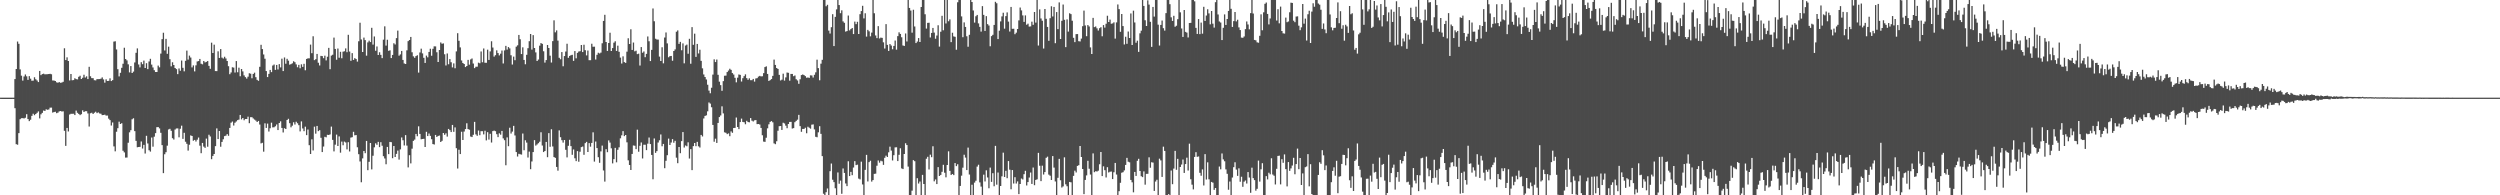 <?xml version="1.0" encoding="UTF-8"?>
<svg xmlns="http://www.w3.org/2000/svg" width="1920" height="150">
  <path d="M0 74.984h1v1.000H0zM1 75.014h1v1.000H1zM2 75.019h1v1.000H2zM3 75.021h1v1.000H3zM4 75.016h1v1.000H4zM5 75.016h1v1.000H5zM6 75.012h1v1.000H6zM7 75.012h1v1.000H7zM8 75.008h1v1.000H8zM9 75.007h1v1.000H9zM10 75.008h1v1.000H10zM11 60.748h1v22.365H11zM12 53.004h1v57.742H12zM13 31.921h1v79.242H13zM14 33.619h1v68.642H14zM15 53.302h1v38.269H15zM16 58.119h1v32.673H16zM17 61.900h1v28.828H17zM18 58.748h1v32.208H18zM19 57.171h1v33.241H19zM20 58.603h1v29.115H20zM21 61.326h1v30.123H21zM22 58.464h1v34.575H22zM23 60.437h1v31.529H23zM24 62.024h1v26.964H24zM25 61.922h1v25.421H25zM26 59.348h1v29.113H26zM27 60.851h1v26.687H27zM28 61.772h1v24.882H28zM29 63.038h1v22.521H29zM30 54.464h1v36.489H30zM31 57.691h1v30.127H31zM32 56.885h1v29.793H32zM33 56.580h1v28.284H33zM34 57.080h1v28.105H34zM35 57.012h1v26.952H35zM36 56.996h1v27.322H36zM37 56.823h1v27.251H37zM38 56.656h1v26.009H38zM39 57.013h1v25.635H39zM40 61.802h1v24.673H40zM41 61.869h1v24.216H41zM42 62.222h1v23.589H42zM43 63.232h1v23.715H43zM44 63.542h1v23.008H44zM45 63.044h1v22.494H45zM46 63.599h1v21.654H46zM47 63.411h1v22.227H47zM48 62.798h1v22.692H48zM49 37.056h1v63.423H49zM50 46.151h1v65.853H50zM51 44.054h1v54.184H51zM52 46.836h1v54.144H52zM53 61.798h1v26.157H53zM54 56.808h1v30.580H54zM55 61.646h1v25.739H55zM56 61.507h1v25.862H56zM57 60.108h1v28.257H57zM58 60.790h1v24.138H58zM59 60.960h1v25.685H59zM60 58.989h1v28.506H60zM61 58.168h1v30.234H61zM62 60.653h1v27.039H62zM63 59.700h1v25.053H63zM64 57.371h1v28.658H64zM65 59.563h1v25.826H65zM66 58.639h1v26.760H66zM67 60.704h1v26.421H67zM68 51.313h1v45.850H68zM69 58.583h1v28.383H69zM70 60.025h1v26.552H70zM71 60.049h1v27.511H71zM72 61.614h1v24.941H72zM73 61.749h1v24.067H73zM74 60.750h1v26.115H74zM75 60.772h1v25.560H75zM76 60.719h1v26.419H76zM77 60.422h1v26.915H77zM78 59.451h1v28.957H78zM79 60.989h1v27.353H79zM80 63.512h1v24.566H80zM81 60.935h1v27.841H81zM82 62.232h1v26.517H82zM83 62.100h1v29.017H83zM84 60.167h1v32.091H84zM85 62.270h1v34.120H85zM86 61.538h1v32.509H86zM87 31.947h1v80.484H87zM88 31.715h1v84.510H88zM89 37.972h1v63.212H89zM90 53.158h1v45.311H90zM91 58.668h1v34.783H91zM92 55.887h1v39.325H92zM93 52.066h1v42.577H93zM94 48.929h1v66.811H94zM95 36.675h1v80.381H95zM96 45.302h1v75.744H96zM97 46.395h1v74.617H97zM98 49.410h1v60.194H98zM99 55.611h1v45.995H99zM100 50.750h1v49.225H100zM101 56.055h1v35.533H101zM102 54.990h1v35.817H102zM103 47.990h1v52.717H103zM104 40.552h1v67.650H104zM105 37.193h1v75.892H105zM106 49.517h1v63.356H106zM107 51.755h1v61.058H107zM108 47.759h1v60.881H108zM109 49.329h1v64.750H109zM110 46.563h1v64.686H110zM111 52.243h1v65.653H111zM112 48.525h1v55.755H112zM113 53.069h1v57.112H113zM114 47.211h1v68.195H114zM115 45.182h1v71.241H115zM116 49.591h1v56.022H116zM117 51.799h1v60.844H117zM118 53.906h1v51.030H118zM119 55.307h1v46.939H119zM120 55.302h1v42.381H120zM121 50.372h1v47.205H121zM122 51.708h1v46.901H122zM123 41.184h1v60.797H123zM124 30.029h1v81.418H124zM125 25.157h1v107.799H125zM126 38.762h1v79.721H126zM127 29.853h1v87.057H127zM128 41.337h1v70.524H128zM129 35.827h1v63.606H129zM130 45.483h1v53.432H130zM131 50.936h1v49.527H131zM132 47.831h1v58.288H132zM133 49.936h1v57.209H133zM134 52.202h1v47.271H134zM135 53.083h1v45.576H135zM136 56.935h1v41.695H136zM137 52.574h1v52.901H137zM138 54.324h1v44.519H138zM139 46.480h1v50.030H139zM140 52.066h1v54.601H140zM141 54.777h1v47.205H141zM142 46.703h1v62.133H142zM143 38.856h1v71.564H143zM144 45.778h1v69.908H144zM145 42.719h1v68.413H145zM146 44.202h1v59.798H146zM147 51.779h1v52.664H147zM148 50.219h1v57.848H148zM149 54.858h1v52.607H149zM150 50.184h1v58.511H150zM151 47.206h1v60.035H151zM152 46.904h1v58.725H152zM153 45.265h1v66.593H153zM154 48.939h1v68.698H154zM155 49.405h1v60.369H155zM156 46.854h1v65.724H156zM157 47.915h1v65.671H157zM158 47.530h1v58.917H158zM159 46.896h1v65.821H159zM160 50.585h1v52.914H160zM161 52.839h1v51.970H161zM162 32.769h1v89.506H162zM163 40.679h1v79.078H163zM164 34.301h1v83.946H164zM165 54.579h1v57.671H165zM166 54.647h1v43.949H166zM167 39.412h1v67.393H167zM168 44.500h1v56.122H168zM169 37.669h1v75.021H169zM170 44.251h1v64.761H170zM171 44.951h1v61.986H171zM172 43.577h1v60.995H172zM173 44.912h1v59.285H173zM174 46.831h1v56.171H174zM175 50.830h1v53.462H175zM176 56.964h1v41.268H176zM177 55.657h1v38.532H177zM178 51.663h1v41.663H178zM179 51.937h1v44.473H179zM180 55.684h1v38.556H180zM181 46.916h1v46.383H181zM182 55.485h1v36.756H182zM183 51.965h1v39.908H183zM184 58.553h1v29.711H184zM185 52.982h1v38.714H185zM186 54.818h1v35.807H186zM187 57.901h1v34.462H187zM188 59.254h1v32.157H188zM189 60.376h1v31.028H189zM190 58.881h1v30.710H190zM191 56.258h1v38.371H191zM192 56.598h1v33.417H192zM193 60.126h1v29.902H193zM194 56.769h1v34.234H194zM195 55.824h1v36.038H195zM196 59.275h1v33.367H196zM197 61.338h1v32.337H197zM198 62.062h1v30.819H198zM199 51.309h1v44.329H199zM200 34.393h1v75.727H200zM201 37.686h1v72.006H201zM202 41.841h1v74.656H202zM203 45.102h1v49.592H203zM204 54.598h1v43.637H204zM205 59.188h1v35.752H205zM206 56.754h1v44.243H206zM207 53.689h1v44.836H207zM208 55.420h1v38.766H208zM209 50.329h1v47.496H209zM210 49.575h1v48.144H210zM211 53.656h1v43.330H211zM212 49.857h1v45.741H212zM213 53.342h1v46.528H213zM214 49.236h1v45.225H214zM215 51.786h1v41.380H215zM216 45.067h1v53.200H216zM217 54.558h1v47.172H217zM218 44.121h1v54.339H218zM219 48.971h1v50.094H219zM220 45.150h1v46.985H220zM221 46.613h1v44.650H221zM222 49.679h1v44.949H222zM223 49.263h1v48.552H223zM224 48.614h1v47.898H224zM225 47.060h1v46.834H225zM226 47.786h1v47.876H226zM227 49.474h1v44.001H227zM228 51.672h1v42.986H228zM229 49.833h1v46.345H229zM230 52.435h1v48.462H230zM231 49.422h1v43.798H231zM232 51.352h1v47.315H232zM233 48.982h1v51.780H233zM234 53.956h1v43.326H234zM235 45.255h1v58.512H235zM236 44.797h1v54.693H236zM237 44.819h1v66.679H237zM238 34.246h1v84.050H238zM239 40.860h1v66.124H239zM240 27.832h1v87.729H240zM241 46.205h1v51.068H241zM242 45.477h1v57.186H242zM243 41.445h1v55.264H243zM244 48.167h1v52.548H244zM245 50.294h1v49.686H245zM246 42.887h1v62.931H246zM247 43.105h1v73.676H247zM248 44.707h1v67.828H248zM249 42.729h1v62.341H249zM250 46.377h1v59.101H250zM251 43.594h1v59.914H251zM252 36.765h1v66.921H252zM253 53.123h1v50.070H253zM254 42.697h1v54.508H254zM255 42.033h1v65.377H255zM256 28.858h1v87.392H256zM257 37.589h1v73.524H257zM258 45.873h1v57.484H258zM259 37.277h1v74.843H259zM260 44.318h1v60.438H260zM261 39.784h1v77.478H261zM262 44.747h1v63.997H262zM263 39.656h1v71.900H263zM264 39.354h1v69.397H264zM265 37.166h1v72.249H265zM266 40.074h1v74.686H266zM267 26.717h1v82.486H267zM268 39.581h1v76.748H268zM269 46.710h1v58.971H269zM270 40.785h1v64.568H270zM271 46.020h1v55.219H271zM272 44.621h1v59.301H272zM273 45.339h1v58.390H273zM274 47.298h1v65.780H274zM275 31.688h1v86.717H275zM276 17.458h1v106.550H276zM277 30.290h1v109.674H277zM278 39.924h1v81.708H278zM279 28.878h1v87.090H279zM280 30.839h1v86.818H280zM281 42.778h1v65.435H281zM282 32.537h1v98.173H282zM283 31.218h1v93.034H283zM284 32.285h1v77.520H284zM285 21.361h1v108.752H285zM286 34.246h1v85.344H286zM287 28.006h1v85.160H287zM288 38.985h1v71.114H288zM289 35.695h1v75.518H289zM290 42.220h1v66.720H290zM291 40.123h1v72.869H291zM292 42.149h1v67.055H292zM293 44.670h1v67.275H293zM294 30.440h1v89.510H294zM295 20.222h1v101.455H295zM296 35.027h1v91.111H296zM297 30.501h1v82.320H297zM298 39.007h1v79.363H298zM299 38.655h1v70.325H299zM300 44.606h1v64.618H300zM301 42.196h1v79.303H301zM302 33.211h1v78.939H302zM303 34.174h1v86.422H303zM304 29.298h1v88.857H304zM305 23.521h1v92.144H305zM306 42.730h1v79.845H306zM307 41.776h1v72.954H307zM308 39.132h1v66.427H308zM309 46.030h1v61.709H309zM310 48.730h1v62.995H310zM311 49.157h1v54.649H311zM312 38.669h1v73.166H312zM313 31.565h1v96.989H313zM314 30.706h1v88.502H314zM315 28.379h1v97.119H315zM316 40.161h1v74.024H316zM317 43.265h1v64.925H317zM318 44.416h1v62.822H318zM319 43.059h1v59.802H319zM320 42.456h1v62.177H320zM321 55.738h1v41.279H321zM322 40.283h1v62.583H322zM323 37.391h1v69.548H323zM324 41.029h1v65.733H324zM325 44.369h1v62.210H325zM326 48.335h1v64.555H326zM327 42.698h1v58.549H327zM328 44.009h1v60.512H328zM329 39.869h1v62.692H329zM330 37.408h1v66.928H330zM331 42.779h1v64.103H331zM332 37.475h1v73.185H332zM333 35.600h1v75.417H333zM334 35.633h1v67.977H334zM335 40.123h1v65.032H335zM336 47.600h1v56.819H336zM337 38.408h1v65.664H337zM338 32.604h1v76.457H338zM339 33.582h1v74.564H339zM340 33.324h1v68.798H340zM341 41.654h1v61.856H341zM342 50.262h1v52.117H342zM343 41.048h1v63.866H343zM344 49.364h1v49.662H344zM345 45.349h1v54.613H345zM346 47.797h1v53.647H346zM347 51.744h1v44.205H347zM348 48.685h1v52.545H348zM349 52.445h1v45.413H349zM350 39.490h1v74.312H350zM351 25.473h1v103.948H351zM352 31.310h1v83.694H352zM353 36.378h1v81.934H353zM354 46.457h1v54.729H354zM355 48.408h1v59.121H355zM356 49.162h1v51.872H356zM357 51.488h1v47.655H357zM358 50.674h1v44.020H358zM359 45.991h1v53.127H359zM360 49.675h1v49.956H360zM361 45.643h1v59.201H361zM362 44.898h1v60.377H362zM363 48.816h1v54.712H363zM364 52.351h1v41.228H364zM365 51.228h1v52.007H365zM366 51.185h1v53.097H366zM367 48.147h1v52.101H367zM368 48.573h1v55.257H368zM369 39.502h1v61.269H369zM370 47.796h1v52.975H370zM371 37.209h1v65.999H371zM372 48.176h1v52.215H372zM373 48.241h1v59.577H373zM374 38.142h1v63.388H374zM375 46.039h1v61.161H375zM376 39.463h1v63.320H376zM377 31.699h1v77.767H377zM378 36.522h1v64.168H378zM379 43.479h1v56.813H379zM380 42.384h1v58.383H380zM381 38.672h1v64.387H381zM382 40.751h1v64.566H382zM383 42.530h1v59.861H383zM384 41.205h1v62.214H384zM385 38.827h1v61.747H385zM386 48.737h1v57.570H386zM387 38.710h1v68.963H387zM388 35.222h1v91.677H388zM389 38.090h1v67.425H389zM390 36.148h1v76.122H390zM391 37.165h1v60.930H391zM392 42.446h1v60.090H392zM393 49.569h1v51.522H393zM394 43.454h1v53.230H394zM395 46.208h1v57.848H395zM396 35.850h1v80.929H396zM397 34.796h1v85.416H397zM398 26.822h1v91.319H398zM399 30.165h1v88.321H399zM400 41.531h1v77.185H400zM401 36.375h1v66.201H401zM402 46.045h1v69.375H402zM403 49.368h1v58.378H403zM404 42.111h1v67.400H404zM405 37.013h1v83.975H405zM406 31.646h1v84.781H406zM407 26.089h1v103.840H407zM408 38.111h1v85.908H408zM409 26.981h1v89.789H409zM410 36.872h1v70.762H410zM411 40.257h1v71.562H411zM412 46.844h1v64.116H412zM413 45.723h1v64.269H413zM414 35.069h1v73.781H414zM415 33.099h1v68.483H415zM416 33.702h1v78.059H416zM417 39.390h1v77.394H417zM418 48.069h1v67.916H418zM419 46.131h1v62.867H419zM420 34.577h1v86.143H420zM421 36.864h1v65.402H421zM422 42.772h1v69.951H422zM423 48.011h1v51.284H423zM424 31.601h1v80.869H424zM425 15.636h1v105.013H425zM426 24.811h1v96.452H426zM427 23.360h1v104.840H427zM428 31.176h1v99.902H428zM429 44.376h1v55.788H429zM430 45.506h1v59.874H430zM431 40.011h1v67.638H431zM432 50.869h1v58.628H432zM433 43.070h1v64.472H433zM434 39.555h1v75.517H434zM435 33.569h1v87.304H435zM436 44.369h1v67.586H436zM437 42.948h1v64.416H437zM438 42.410h1v69.827H438zM439 42.094h1v76.792H439zM440 46.764h1v68.043H440zM441 39.211h1v82.333H441zM442 44.824h1v78.905H442zM443 40.583h1v75.485H443zM444 39.572h1v84.636H444zM445 39.340h1v77.217H445zM446 34.575h1v78.421H446zM447 40.006h1v72.540H447zM448 34.365h1v84.529H448zM449 38.574h1v71.340H449zM450 42.547h1v66.392H450zM451 38.797h1v77.928H451zM452 46.243h1v63.689H452zM453 46.216h1v66.450H453zM454 33.580h1v76.183H454zM455 35.902h1v65.718H455zM456 35.828h1v88.274H456zM457 45.743h1v62.967H457zM458 42.095h1v71.631H458zM459 40.491h1v80.233H459zM460 41.052h1v83.963H460zM461 40.412h1v75.887H461zM462 33.253h1v78.551H462zM463 16.073h1v114.822H463zM464 11.387h1v128.079H464zM465 32.272h1v82.338H465zM466 39.110h1v77.781H466zM467 33.029h1v74.821H467zM468 25.121h1v84.383H468zM469 39.147h1v74.790H469zM470 36.915h1v88.596H470zM471 32.759h1v89.433H471zM472 31.715h1v81.847H472zM473 39.141h1v85.552H473zM474 35.083h1v79.951H474zM475 39.802h1v73.343H475zM476 44.256h1v61.995H476zM477 48.788h1v55.172H477zM478 43.247h1v57.439H478zM479 47.726h1v56.822H479zM480 48.286h1v55.406H480zM481 39.693h1v69.639H481zM482 29.364h1v93.754H482zM483 33.790h1v92.929H483zM484 22.458h1v108.106H484zM485 38.342h1v79.884H485zM486 32.688h1v79.041H486zM487 39.427h1v72.499H487zM488 38.888h1v75.664H488zM489 41.581h1v58.015H489zM490 41.205h1v75.349H490zM491 50.331h1v61.620H491zM492 36.171h1v73.262H492zM493 40.521h1v81.180H493zM494 39.536h1v71.602H494zM495 43.922h1v67.227H495zM496 41.380h1v73.940H496zM497 27.998h1v82.324H497zM498 31.667h1v73.936H498zM499 46.892h1v63.768H499zM500 38.273h1v80.729H500zM501 6.505h1v131.187H501zM502 16.323h1v90.035H502zM503 29.750h1v87.632H503zM504 30.343h1v85.737H504zM505 30.397h1v79.045H505zM506 43.491h1v64.258H506zM507 46.832h1v56.418H507zM508 36.305h1v76.017H508zM509 48.639h1v61.897H509zM510 28.825h1v100.368H510zM511 24.943h1v98.532H511zM512 33.319h1v85.888H512zM513 43.958h1v62.476H513zM514 43.103h1v68.254H514zM515 42.953h1v66.494H515zM516 46.666h1v60.167H516zM517 39.161h1v70.437H517zM518 37.958h1v70.193H518zM519 24.394h1v96.695H519zM520 23.352h1v101.977H520zM521 33.704h1v79.215H521zM522 32.141h1v85.516H522zM523 38.609h1v69.768H523zM524 33.319h1v68.105H524zM525 48.643h1v64.668H525zM526 34.994h1v76.722H526zM527 34.270h1v78.086H527zM528 41.249h1v68.041H528zM529 29.774h1v91.985H529zM530 48.930h1v65.613H530zM531 20.849h1v109.813H531zM532 34.420h1v77.803H532zM533 25.845h1v83.980H533zM534 43.698h1v68.573H534zM535 33.766h1v75.182H535zM536 41.071h1v71.313H536zM537 38.194h1v75.118H537zM538 46.760h1v56.847H538zM539 52.503h1v52.284H539zM540 57.214h1v33.780H540zM541 59.148h1v29.869H541zM542 61.053h1v27.497H542zM543 65.100h1v20.383H543zM544 69.599h1v9.088H544zM545 71.637h1v7.946H545zM546 67.359h1v15.012H546zM547 57.312h1v38.625H547zM548 45.567h1v63.282H548zM549 47.672h1v58.848H549zM550 45.701h1v64.089H550zM551 57.449h1v36.968H551zM552 62.728h1v27.200H552zM553 65.391h1v23.305H553zM554 69.747h1v11.893H554zM555 62.330h1v24.775H555zM556 58.140h1v43.481H556zM557 58.053h1v43.932H557zM558 55.335h1v47.654H558zM559 54.146h1v48.308H559zM560 52.786h1v51.827H560zM561 53.681h1v47.258H561zM562 56.133h1v45.851H562zM563 57.218h1v41.102H563zM564 59.753h1v38.451H564zM565 63.219h1v27.052H565zM566 59.634h1v37.878H566zM567 57.202h1v41.983H567zM568 57.498h1v36.274H568zM569 62.602h1v28.487H569zM570 60.072h1v33.573H570zM571 58.464h1v35.430H571zM572 57.081h1v38.350H572zM573 59.989h1v32.774H573zM574 61.308h1v32.453H574zM575 60.180h1v33.748H575zM576 61.573h1v29.093H576zM577 61.583h1v31.103H577zM578 60.606h1v32.697H578zM579 62.666h1v29.724H579zM580 60.237h1v31.950H580zM581 60.012h1v35.310H581zM582 58.812h1v36.418H582zM583 58.284h1v37.380H583zM584 58.686h1v39.545H584zM585 58.557h1v45.350H585zM586 56.164h1v52.588H586zM587 51.485h1v57.453H587zM588 50.962h1v54.801H588zM589 56.790h1v41.765H589zM590 62.144h1v33.350H590zM591 61.549h1v32.037H591zM592 60.727h1v32.238H592zM593 58.254h1v35.709H593zM594 45.767h1v64.357H594zM595 49.864h1v60.857H595zM596 52.202h1v56.310H596zM597 52.944h1v47.447H597zM598 57.511h1v39.393H598zM599 61.807h1v34.983H599zM600 61.200h1v38.578H600zM601 56.572h1v37.676H601zM602 61.907h1v32.914H602zM603 59.464h1v37.062H603zM604 55.688h1v42.793H604zM605 55.932h1v39.284H605zM606 61.950h1v31.704H606zM607 56.758h1v36.846H607zM608 56.775h1v41.961H608zM609 58.500h1v39.925H609zM610 57.946h1v35.900H610zM611 60.889h1v31.924H611zM612 61.800h1v30.087H612zM613 64.380h1v23.843H613zM614 60.898h1v35.985H614zM615 57.662h1v43.547H615zM616 57.175h1v41.851H616zM617 57.650h1v41.392H617zM618 58.454h1v39.622H618zM619 59.713h1v42.627H619zM620 59.475h1v37.863H620zM621 59.823h1v38.271H621zM622 57.856h1v40.941H622zM623 57.933h1v37.790H623zM624 59.558h1v35.957H624zM625 57.465h1v41.937H625zM626 55.563h1v49.517H626zM627 45.825h1v59.601H627zM628 52.328h1v49.279H628zM629 61.645h1v35.276H629zM630 48.892h1v53.912H630zM631 45.905h1v74.023H631zM632 0.009h1v148.799H632zM633 0.009h1v149.982H633zM634 4.833h1v142.751H634zM635 3.681h1v141.038H635zM636 23.500h1v126.490H636zM637 25.772h1v105.690H637zM638 20.870h1v104.698H638zM639 10.926h1v127.113H639zM640 35.383h1v104.473H640zM641 12.933h1v131.680H641zM642 7.240h1v142.751H642zM643 0.009h1v132.468H643zM644 3.872h1v137.238H644zM645 10.138h1v128.554H645zM646 7.918h1v140.896H646zM647 16.435h1v112.963H647zM648 17.535h1v115.263H648zM649 24.254h1v116.641H649zM650 23.867h1v119.104H650zM651 11.925h1v111.945H651zM652 23.331h1v111.871H652zM653 22.326h1v109.653H653zM654 21.495h1v113.071H654zM655 26.156h1v102.531H655zM656 16.565h1v107.210H656zM657 18.550h1v108.250H657zM658 16.727h1v109.753H658zM659 26.125h1v111.044H659zM660 10.886h1v126.909H660zM661 8.477h1v115.673H661zM662 4.443h1v137.250H662zM663 14.111h1v135.879H663zM664 10.180h1v120.255H664zM665 28.085h1v90.856H665zM666 22.939h1v116.443H666zM667 24.052h1v100.452H667zM668 27.926h1v95.512H668zM669 25.035h1v114.452H669zM670 0.009h1v138.266H670zM671 10.166h1v123.365H671zM672 27.236h1v106.151H672zM673 29.272h1v98.035H673zM674 20.084h1v103.129H674zM675 29.541h1v95.413H675zM676 28.898h1v94.564H676zM677 29.073h1v94.828H677zM678 32.532h1v94.099H678zM679 37.283h1v83.883H679zM680 18.551h1v101.006H680zM681 34.458h1v86.118H681zM682 39.135h1v77.851H682zM683 33.819h1v78.805H683zM684 34.972h1v80.697H684zM685 37.861h1v85.387H685zM686 35.291h1v83.884H686zM687 31.114h1v82.111H687zM688 38.123h1v75.000H688zM689 27.726h1v95.971H689zM690 24.825h1v94.085H690zM691 26.039h1v87.846H691zM692 28.627h1v100.719H692zM693 34.899h1v94.965H693zM694 35.265h1v83.001H694zM695 25.685h1v84.365H695zM696 31.857h1v79.569H696zM697 0.009h1v127.935H697zM698 6.094h1v143.897H698zM699 8.071h1v141.920H699zM700 25.109h1v121.332H700zM701 7.473h1v115.493H701zM702 20.334h1v103.455H702zM703 33.093h1v116.898H703zM704 31.874h1v105.002H704zM705 29.219h1v111.720H705zM706 32.246h1v107.164H706zM707 5.394h1v144.597H707zM708 0.009h1v134.302H708zM709 0.009h1v141.287H709zM710 10.939h1v139.052H710zM711 21.987h1v99.907H711zM712 17.568h1v102.870H712zM713 17.456h1v112.707H713zM714 28.780h1v90.001H714zM715 25.298h1v95.424H715zM716 21.461h1v90.866H716zM717 25.046h1v114.192H717zM718 29.725h1v108.102H718zM719 27.269h1v114.102H719zM720 19.407h1v108.938H720zM721 35.792h1v99.362H721zM722 24.375h1v109.964H722zM723 12.160h1v119.790H723zM724 23.222h1v103.328H724zM725 0.009h1v132.651H725zM726 18.027h1v118.164H726zM727 0.009h1v126.710H727zM728 16.318h1v99.917H728zM729 14.916h1v116.335H729zM730 32.348h1v101.981H730zM731 25.133h1v108.518H731zM732 27.945h1v106.580H732zM733 28.288h1v96.934H733zM734 38.215h1v89.386H734zM735 1.740h1v124.419H735zM736 0.009h1v149.982H736zM737 0.009h1v142.769H737zM738 12.600h1v122.289H738zM739 28.573h1v100.177H739zM740 17.221h1v101.611H740zM741 20.685h1v100.363H741zM742 27.863h1v102.762H742zM743 35.881h1v77.462H743zM744 26.749h1v107.295H744zM745 0.009h1v149.982H745zM746 1.512h1v140.361H746zM747 8.032h1v141.959H747zM748 17.381h1v122.848H748zM749 12.514h1v126.301H749zM750 11.478h1v116.453H750zM751 17.947h1v108.570H751zM752 20.624h1v119.463H752zM753 24.266h1v119.038H753zM754 4.696h1v145.295H754zM755 11.420h1v122.704H755zM756 23.735h1v115.654H756zM757 12.369h1v118.448H757zM758 18.557h1v117.749H758zM759 19.605h1v125.007H759zM760 35.548h1v93.190H760zM761 27.745h1v111.921H761zM762 26.746h1v106.291H762zM763 19.156h1v123.883H763zM764 1.375h1v110.639H764zM765 2.508h1v139.316H765zM766 29.980h1v102.518H766zM767 23.549h1v126.442H767zM768 16.428h1v126.444H768zM769 12.581h1v122.865H769zM770 9.779h1v107.484H770zM771 22.014h1v113.932H771zM772 12.382h1v118.772H772zM773 9.546h1v127.296H773zM774 16.593h1v107.085H774zM775 24.235h1v106.046H775zM776 5.307h1v140.055H776zM777 22.098h1v108.497H777zM778 22.092h1v118.876H778zM779 26.243h1v109.870H779zM780 25.087h1v115.862H780zM781 22.283h1v117.016H781zM782 15.689h1v133.416H782zM783 5.768h1v135.521H783zM784 7.964h1v129.175H784zM785 11.819h1v125.996H785zM786 16.771h1v117.022H786zM787 11.846h1v119.340H787zM788 19.021h1v123.426H788zM789 18.174h1v121.630H789zM790 20.449h1v115.911H790zM791 20.267h1v112.243H791zM792 16.666h1v124.572H792zM793 19.055h1v109.600H793zM794 9.211h1v133.024H794zM795 17.368h1v120.837H795zM796 0.009h1v137.734H796zM797 34.961h1v82.432H797zM798 7.201h1v120.070H798zM799 14.176h1v124.959H799zM800 15.948h1v111.273H800zM801 37.256h1v96.772H801zM802 6.908h1v125.223H802zM803 14.448h1v106.758H803zM804 20.675h1v99.644H804zM805 31.344h1v102.762H805zM806 13.998h1v120.977H806zM807 4.823h1v133.402H807zM808 12.641h1v107.210H808zM809 5.347h1v123.348H809zM810 33.187h1v106.191H810zM811 9.284h1v140.707H811zM812 22.390h1v114.166H812zM813 1.858h1v120.161H813zM814 29.970h1v108.454H814zM815 15.986h1v128.019H815zM816 3.465h1v139.691H816zM817 15.230h1v105.601H817zM818 36.190h1v105.353H818zM819 14.874h1v128.153H819zM820 24.280h1v125.711H820zM821 10.193h1v129.528H821zM822 10.874h1v129.155H822zM823 15.946h1v134.045H823zM824 29.018h1v106.023H824zM825 32.355h1v98.733H825zM826 26.204h1v106.248H826zM827 26.173h1v101.257H827zM828 31.658h1v95.215H828zM829 31.829h1v80.296H829zM830 29.640h1v90.959H830zM831 20.102h1v109.665H831zM832 8.159h1v140.945H832zM833 19.561h1v118.633H833zM834 27.780h1v106.915H834zM835 19.273h1v104.239H835zM836 20.306h1v109.291H836zM837 36.380h1v97.652H837zM838 41.466h1v108.525H838zM839 13.732h1v104.089H839zM840 20.848h1v111.426H840zM841 20.335h1v111.138H841zM842 21.782h1v109.937H842zM843 23.443h1v107.642H843zM844 21.682h1v104.469H844zM845 20.904h1v95.850H845zM846 27.875h1v107.367H846zM847 19.242h1v108.504H847zM848 21.173h1v109.524H848zM849 18.206h1v118.098H849zM850 12.107h1v116.288H850zM851 16.908h1v115.539H851zM852 15.054h1v116.854H852zM853 18.253h1v113.482H853zM854 17.947h1v119.567H854zM855 17.154h1v115.131H855zM856 29.638h1v95.513H856zM857 17.183h1v116.879H857zM858 3.418h1v146.573H858zM859 7.025h1v139.818H859zM860 24.425h1v115.949H860zM861 10.748h1v121.924H861zM862 19.998h1v112.271H862zM863 34.129h1v96.731H863zM864 28.236h1v98.420H864zM865 33.624h1v87.615H865zM866 24.239h1v99.955H866zM867 29.207h1v95.482H867zM868 10.351h1v127.829H868zM869 34.545h1v105.508H869zM870 8.207h1v139.527H870zM871 17.242h1v114.826H871zM872 32.798h1v102.294H872zM873 31.235h1v92.239H873zM874 39.853h1v82.115H874zM875 25.591h1v105.735H875zM876 23.572h1v111.825H876zM877 0.009h1v136.010H877zM878 4.555h1v127.096H878zM879 15.542h1v126.267H879zM880 19.961h1v113.580H880zM881 0.242h1v133.217H881zM882 3.547h1v117.274H882zM883 16.734h1v112.100H883zM884 35.986h1v88.619H884zM885 5.335h1v119.559H885zM886 12.750h1v133.910H886zM887 0.009h1v139.422H887zM888 0.009h1v138.019H888zM889 18.968h1v131.023H889zM890 34.989h1v86.870H890zM891 19.130h1v104.078H891zM892 15.748h1v120.159H892zM893 21.654h1v90.998H893zM894 23.493h1v92.444H894zM895 10.066h1v139.925H895zM896 0.009h1v149.982H896zM897 0.009h1v149.088H897zM898 3.236h1v146.755H898zM899 13.328h1v117.660H899zM900 16.064h1v125.393H900zM901 12.155h1v117.320H901zM902 20.528h1v95.360H902zM903 19.761h1v110.665H903zM904 14.734h1v107.254H904zM905 0.009h1v149.982H905zM906 9.455h1v118.810H906zM907 21.855h1v104.529H907zM908 28.387h1v94.157H908zM909 7.675h1v125.162H909zM910 24.474h1v101.528H910zM911 25.020h1v96.087H911zM912 28.785h1v102.188H912zM913 17.682h1v92.641H913zM914 17.571h1v120.083H914zM915 0.009h1v141.802H915zM916 0.009h1v145.466H916zM917 1.013h1v119.499H917zM918 21.413h1v95.492H918zM919 26.072h1v94.343H919zM920 14.626h1v105.565H920zM921 26.228h1v106.485H921zM922 17.359h1v117.588H922zM923 25.849h1v104.246H923zM924 5.219h1v137.220H924zM925 16.077h1v102.309H925zM926 11.908h1v125.999H926zM927 7.106h1v117.569H927zM928 10.278h1v127.449H928zM929 18.707h1v131.284H929zM930 8.423h1v131.299H930zM931 18.196h1v122.090H931zM932 21.181h1v124.642H932zM933 1.673h1v142.724H933zM934 0.009h1v149.982H934zM935 11.092h1v138.899H935zM936 16.472h1v111.435H936zM937 17.325h1v112.710H937zM938 30.776h1v87.099H938zM939 21.359h1v101.077H939zM940 11.059h1v112.790H940zM941 19.132h1v110.944H941zM942 14.603h1v118.879H942zM943 8.386h1v137.337H943zM944 0.010h1v139.404H944zM945 6.780h1v143.211H945zM946 20.689h1v115.679H946zM947 16.223h1v112.184H947zM948 9.194h1v115.420H948zM949 16.411h1v113.829H949zM950 15.134h1v119.951H950zM951 21.058h1v108.242H951zM952 23.070h1v116.527H952zM953 28.855h1v106.853H953zM954 29.015h1v114.454H954zM955 27.989h1v111.513H955zM956 22.372h1v116.207H956zM957 16.466h1v124.494H957zM958 18.805h1v113.341H958zM959 22.552h1v113.786H959zM960 10.108h1v137.979H960zM961 0.009h1v128.784H961zM962 10.376h1v126.431H962zM963 30.693h1v107.647H963zM964 30.971h1v115.468H964zM965 32.534h1v112.460H965zM966 32.830h1v90.487H966zM967 27.476h1v111.998H967zM968 11.028h1v119.004H968zM969 23.232h1v102.119H969zM970 9.464h1v140.527H970zM971 2.896h1v147.095H971zM972 1.950h1v133.301H972zM973 10.698h1v127.091H973zM974 18.715h1v113.959H974zM975 14.161h1v119.729H975zM976 0.009h1v121.546H976zM977 0.009h1v134.024H977zM978 0.009h1v134.936H978zM979 0.009h1v141.642H979zM980 15.748h1v113.894H980zM981 7.078h1v112.693H981zM982 17.940h1v101.608H982zM983 5.076h1v136.520H983zM984 23.833h1v98.432H984zM985 25.577h1v99.455H985zM986 25.792h1v92.774H986zM987 13.503h1v116.383H987zM988 17.062h1v126.100H988zM989 16.493h1v107.989H989zM990 9.408h1v121.837H990zM991 2.054h1v127.270H991zM992 2.278h1v124.857H992zM993 15.893h1v105.294H993zM994 17.066h1v116.745H994zM995 12.705h1v113.303H995zM996 12.565h1v101.580H996zM997 19.701h1v110.241H997zM998 23.211h1v98.113H998zM999 21.003h1v121.087H999zM1000 3.095h1v130.081H1000zM1001 18.154h1v131.837H1001zM1002 14.296h1v114.116H1002zM1003 31.136h1v96.698H1003zM1004 10.959h1v107.435H1004zM1005 8.219h1v134.895H1005zM1006 33.003h1v93.104H1006zM1007 8.924h1v140.115H1007zM1008 2.519h1v147.472H1008zM1009 5.153h1v144.838H1009zM1010 0.009h1v149.982H1010zM1011 0.009h1v149.982H1011zM1012 2.713h1v131.614H1012zM1013 3.592h1v121.047H1013zM1014 7.498h1v118.296H1014zM1015 22.181h1v93.195H1015zM1016 18.045h1v101.274H1016zM1017 22.652h1v108.005H1017zM1018 25.474h1v101.583H1018zM1019 0.009h1v149.982H1019zM1020 0.009h1v149.982H1020zM1021 11.084h1v138.907H1021zM1022 21.003h1v118.925H1022zM1023 23.284h1v107.978H1023zM1024 21.434h1v107.095H1024zM1025 21.312h1v113.663H1025zM1026 13.819h1v109.663H1026zM1027 1.831h1v146.539H1027zM1028 17.807h1v117.852H1028zM1029 8.582h1v126.755H1029zM1030 22.053h1v103.825H1030zM1031 19.397h1v99.508H1031zM1032 31.245h1v87.801H1032zM1033 19.012h1v107.966H1033zM1034 20.289h1v101.191H1034zM1035 25.234h1v88.655H1035zM1036 4.608h1v133.859H1036zM1037 10.970h1v133.298H1037zM1038 10.187h1v125.214H1038zM1039 23.406h1v123.270H1039zM1040 38.172h1v85.436H1040zM1041 36.812h1v85.690H1041zM1042 41.148h1v69.043H1042zM1043 26.369h1v101.089H1043zM1044 25.126h1v105.224H1044zM1045 0.009h1v136.265H1045zM1046 7.232h1v139.943H1046zM1047 19.024h1v130.967H1047zM1048 0.009h1v149.982H1048zM1049 0.009h1v137.331H1049zM1050 8.761h1v128.461H1050zM1051 7.178h1v142.813H1051zM1052 0.009h1v134.847H1052zM1053 21.478h1v118.027H1053zM1054 20.507h1v105.296H1054zM1055 0.760h1v131.762H1055zM1056 7.396h1v124.596H1056zM1057 4.222h1v133.083H1057zM1058 13.391h1v131.769H1058zM1059 15.620h1v105.431H1059zM1060 3.137h1v132.958H1060zM1061 20.274h1v106.299H1061zM1062 11.589h1v114.304H1062zM1063 0.009h1v138.711H1063zM1064 5.212h1v144.778H1064zM1065 16.383h1v131.816H1065zM1066 9.507h1v109.335H1066zM1067 32.378h1v107.505H1067zM1068 7.293h1v125.639H1068zM1069 16.855h1v111.941H1069zM1070 9.075h1v117.329H1070zM1071 34.922h1v110.680H1071zM1072 0.995h1v135.135H1072zM1073 34.326h1v97.771H1073zM1074 5.447h1v134.109H1074zM1075 12.448h1v110.397H1075zM1076 35.549h1v90.015H1076zM1077 29.531h1v94.182H1077zM1078 31.856h1v88.000H1078zM1079 25.608h1v90.856H1079zM1080 37.504h1v102.498H1080zM1081 26.649h1v112.867H1081zM1082 30.351h1v111.505H1082zM1083 5.920h1v144.070H1083zM1084 13.061h1v130.871H1084zM1085 14.610h1v114.457H1085zM1086 16.013h1v122.705H1086zM1087 5.141h1v135.701H1087zM1088 13.206h1v121.222H1088zM1089 0.009h1v146.771H1089zM1090 14.690h1v119.946H1090zM1091 17.434h1v104.133H1091zM1092 33.618h1v87.538H1092zM1093 15.464h1v124.505H1093zM1094 7.391h1v138.135H1094zM1095 15.659h1v104.596H1095zM1096 0.009h1v129.307H1096zM1097 1.900h1v133.452H1097zM1098 1.660h1v128.992H1098zM1099 19.446h1v120.922H1099zM1100 24.623h1v112.201H1100zM1101 13.276h1v109.417H1101zM1102 0.009h1v136.450H1102zM1103 3.872h1v126.765H1103zM1104 22.022h1v119.772H1104zM1105 24.353h1v105.218H1105zM1106 13.848h1v106.791H1106zM1107 25.035h1v92.378H1107zM1108 28.254h1v86.180H1108zM1109 18.451h1v106.797H1109zM1110 15.986h1v114.515H1110zM1111 29.476h1v110.286H1111zM1112 10.069h1v132.897H1112zM1113 42.956h1v85.552H1113zM1114 18.815h1v106.040H1114zM1115 20.080h1v104.514H1115zM1116 29.235h1v98.471H1116zM1117 23.282h1v95.869H1117zM1118 24.766h1v103.282H1118zM1119 23.769h1v113.725H1119zM1120 35.927h1v85.506H1120zM1121 13.299h1v135.423H1121zM1122 13.788h1v118.972H1122zM1123 11.964h1v136.311H1123zM1124 25.332h1v106.439H1124zM1125 31.314h1v106.953H1125zM1126 28.147h1v113.652H1126zM1127 25.917h1v86.003H1127zM1128 15.459h1v110.393H1128zM1129 31.536h1v93.969H1129zM1130 17.309h1v115.255H1130zM1131 24.383h1v104.125H1131zM1132 24.278h1v106.641H1132zM1133 32.328h1v103.362H1133zM1134 29.871h1v88.533H1134zM1135 22.759h1v103.703H1135zM1136 19.369h1v117.289H1136zM1137 29.545h1v90.110H1137zM1138 19.953h1v103.291H1138zM1139 7.032h1v125.584H1139zM1140 16.723h1v121.980H1140zM1141 24.405h1v106.024H1141zM1142 0.009h1v131.949H1142zM1143 3.279h1v126.945H1143zM1144 10.366h1v127.370H1144zM1145 21.071h1v107.383H1145zM1146 18.306h1v108.306H1146zM1147 13.137h1v111.667H1147zM1148 17.946h1v102.954H1148zM1149 3.289h1v140.531H1149zM1150 17.711h1v115.952H1150zM1151 20.145h1v117.395H1151zM1152 16.567h1v121.353H1152zM1153 3.098h1v126.184H1153zM1154 14.964h1v116.472H1154zM1155 15.547h1v113.631H1155zM1156 7.972h1v136.434H1156zM1157 26.215h1v114.283H1157zM1158 18.901h1v111.075H1158zM1159 0.009h1v149.982H1159zM1160 1.984h1v142.847H1160zM1161 16.734h1v118.912H1161zM1162 19.001h1v123.286H1162zM1163 9.363h1v130.238H1163zM1164 11.734h1v123.214H1164zM1165 20.212h1v117.469H1165zM1166 13.496h1v117.528H1166zM1167 18.725h1v117.321H1167zM1168 26.061h1v109.482H1168zM1169 20.578h1v122.438H1169zM1170 5.635h1v144.356H1170zM1171 20.016h1v128.601H1171zM1172 13.442h1v123.285H1172zM1173 21.291h1v123.269H1173zM1174 24.504h1v120.400H1174zM1175 22.420h1v117.747H1175zM1176 30.715h1v112.303H1176zM1177 19.200h1v130.790H1177zM1178 7.574h1v134.299H1178zM1179 16.890h1v111.561H1179zM1180 1.858h1v142.274H1180zM1181 21.796h1v128.195H1181zM1182 24.254h1v87.252H1182zM1183 10.932h1v128.419H1183zM1184 12.188h1v126.264H1184zM1185 8.586h1v121.755H1185zM1186 18.131h1v115.530H1186zM1187 0.757h1v149.234H1187zM1188 0.009h1v133.701H1188zM1189 0.009h1v138.504H1189zM1190 22.868h1v111.709H1190zM1191 17.650h1v106.880H1191zM1192 18.476h1v97.216H1192zM1193 15.515h1v107.972H1193zM1194 4.131h1v116.314H1194zM1195 20.645h1v113.623H1195zM1196 0.009h1v149.525H1196zM1197 4.951h1v145.028H1197zM1198 3.525h1v146.466H1198zM1199 0.009h1v149.764H1199zM1200 13.829h1v136.162H1200zM1201 13.144h1v133.205H1201zM1202 0.009h1v130.400H1202zM1203 31.068h1v112.456H1203zM1204 12.319h1v109.199H1204zM1205 10.248h1v119.921H1205zM1206 21.558h1v118.445H1206zM1207 2.792h1v146.263H1207zM1208 25.551h1v109.873H1208zM1209 17.866h1v120.831H1209zM1210 9.822h1v139.595H1210zM1211 18.950h1v131.040H1211zM1212 16.607h1v122.657H1212zM1213 27.143h1v107.603H1213zM1214 26.302h1v122.095H1214zM1215 0.009h1v149.982H1215zM1216 0.009h1v149.982H1216zM1217 3.905h1v146.039H1217zM1218 6.900h1v132.327H1218zM1219 1.978h1v134.401H1219zM1220 6.104h1v143.756H1220zM1221 14.263h1v135.728H1221zM1222 8.294h1v127.455H1222zM1223 1.470h1v148.521H1223zM1224 0.009h1v135.565H1224zM1225 6.885h1v141.606H1225zM1226 16.532h1v118.927H1226zM1227 19.289h1v125.024H1227zM1228 6.418h1v143.573H1228zM1229 19.106h1v114.185H1229zM1230 11.481h1v130.648H1230zM1231 23.589h1v114.363H1231zM1232 23.345h1v109.917H1232zM1233 13.315h1v136.676H1233zM1234 12.311h1v137.680H1234zM1235 5.419h1v139.184H1235zM1236 24.082h1v125.908H1236zM1237 2.143h1v139.823H1237zM1238 24.293h1v115.735H1238zM1239 12.392h1v137.599H1239zM1240 19.072h1v118.846H1240zM1241 14.747h1v127.571H1241zM1242 15.563h1v131.254H1242zM1243 0.009h1v127.392H1243zM1244 0.009h1v149.982H1244zM1245 13.160h1v119.217H1245zM1246 11.435h1v124.517H1246zM1247 11.971h1v126.777H1247zM1248 0.009h1v144.271H1248zM1249 18.867h1v117.981H1249zM1250 18.796h1v118.913H1250zM1251 13.959h1v129.409H1251zM1252 6.226h1v132.126H1252zM1253 14.086h1v114.899H1253zM1254 7.889h1v132.770H1254zM1255 15.308h1v134.020H1255zM1256 0.009h1v145.387H1256zM1257 12.271h1v135.695H1257zM1258 17.712h1v107.723H1258zM1259 4.925h1v129.636H1259zM1260 9.982h1v124.193H1260zM1261 24.129h1v120.167H1261zM1262 9.847h1v127.840H1262zM1263 28.510h1v110.926H1263zM1264 2.350h1v143.841H1264zM1265 0.009h1v135.385H1265zM1266 21.258h1v128.512H1266zM1267 31.363h1v110.576H1267zM1268 8.014h1v126.095H1268zM1269 24.308h1v111.192H1269zM1270 18.688h1v105.366H1270zM1271 0.009h1v149.982H1271zM1272 0.009h1v149.982H1272zM1273 1.984h1v145.890H1273zM1274 1.509h1v119.017H1274zM1275 2.128h1v139.371H1275zM1276 24.367h1v95.998H1276zM1277 25.639h1v124.352H1277zM1278 17.091h1v122.109H1278zM1279 34.695h1v89.729H1279zM1280 17.226h1v106.790H1280zM1281 27.123h1v103.960H1281zM1282 30.531h1v101.910H1282zM1283 9.446h1v128.427H1283zM1284 11.711h1v138.280H1284zM1285 24.232h1v103.267H1285zM1286 24.967h1v115.796H1286zM1287 15.921h1v126.057H1287zM1288 17.351h1v132.640H1288zM1289 27.741h1v121.856H1289zM1290 14.008h1v134.449H1290zM1291 20.024h1v122.590H1291zM1292 11.306h1v121.261H1292zM1293 2.061h1v123.924H1293zM1294 28.490h1v115.652H1294zM1295 29.891h1v95.619H1295zM1296 28.504h1v90.070H1296zM1297 22.632h1v103.120H1297zM1298 31.033h1v110.538H1298zM1299 9.486h1v119.127H1299zM1300 7.508h1v142.483H1300zM1301 20.533h1v126.388H1301zM1302 29.516h1v120.475H1302zM1303 14.101h1v115.762H1303zM1304 31.410h1v96.172H1304zM1305 18.449h1v125.986H1305zM1306 31.700h1v106.389H1306zM1307 25.543h1v98.101H1307zM1308 27.741h1v102.606H1308zM1309 0.009h1v135.043H1309zM1310 9.378h1v126.818H1310zM1311 0.091h1v149.050H1311zM1312 19.589h1v117.606H1312zM1313 14.241h1v117.934H1313zM1314 19.807h1v117.152H1314zM1315 15.456h1v114.202H1315zM1316 2.717h1v137.124H1316zM1317 13.222h1v117.545H1317zM1318 21.250h1v113.610H1318zM1319 5.380h1v137.351H1319zM1320 10.047h1v139.944H1320zM1321 23.184h1v126.807H1321zM1322 20.741h1v125.621H1322zM1323 14.396h1v130.590H1323zM1324 25.206h1v124.555H1324zM1325 6.235h1v134.998H1325zM1326 27.725h1v117.279H1326zM1327 8.553h1v141.438H1327zM1328 22.014h1v116.940H1328zM1329 10.966h1v116.343H1329zM1330 15.876h1v120.691H1330zM1331 16.028h1v112.438H1331zM1332 35.496h1v93.899H1332zM1333 21.785h1v108.186H1333zM1334 25.022h1v99.448H1334zM1335 13.094h1v112.127H1335zM1336 17.789h1v132.202H1336zM1337 23.446h1v125.146H1337zM1338 1.884h1v142.291H1338zM1339 8.409h1v141.508H1339zM1340 11.822h1v113.795H1340zM1341 32.193h1v98.808H1341zM1342 28.284h1v113.439H1342zM1343 10.349h1v121.748H1343zM1344 25.597h1v104.273H1344zM1345 31.510h1v89.779H1345zM1346 5.094h1v144.897H1346zM1347 0.009h1v149.982H1347zM1348 0.009h1v149.982H1348zM1349 16.155h1v129.168H1349zM1350 11.289h1v130.553H1350zM1351 30.876h1v107.942H1351zM1352 15.693h1v116.976H1352zM1353 30.341h1v101.929H1353zM1354 18.103h1v120.118H1354zM1355 21.633h1v124.973H1355zM1356 26.219h1v116.167H1356zM1357 23.583h1v107.007H1357zM1358 15.848h1v128.127H1358zM1359 26.665h1v116.531H1359zM1360 26.614h1v112.232H1360zM1361 36.128h1v91.040H1361zM1362 24.825h1v106.021H1362zM1363 13.259h1v114.085H1363zM1364 29.560h1v102.645H1364zM1365 15.067h1v122.055H1365zM1366 0.009h1v145.982H1366zM1367 13.928h1v128.622H1367zM1368 13.426h1v136.565H1368zM1369 38.007h1v86.466H1369zM1370 19.944h1v101.095H1370zM1371 22.104h1v110.661H1371zM1372 11.790h1v129.959H1372zM1373 33.356h1v99.167H1373zM1374 28.258h1v89.298H1374zM1375 21.218h1v124.755H1375zM1376 18.944h1v117.136H1376zM1377 30.911h1v100.490H1377zM1378 17.785h1v103.767H1378zM1379 18.899h1v122.937H1379zM1380 22.500h1v117.833H1380zM1381 15.687h1v114.309H1381zM1382 9.959h1v121.640H1382zM1383 14.289h1v122.630H1383zM1384 0.009h1v149.982H1384zM1385 10.262h1v133.386H1385zM1386 5.465h1v143.394H1386zM1387 0.917h1v131.647H1387zM1388 1.990h1v142.388H1388zM1389 19.883h1v130.108H1389zM1390 21.413h1v128.578H1390zM1391 18.230h1v127.596H1391zM1392 18.861h1v107.573H1392zM1393 40.656h1v96.616H1393zM1394 32.554h1v90.423H1394zM1395 10.735h1v106.769H1395zM1396 14.479h1v123.157H1396zM1397 22.232h1v106.428H1397zM1398 4.199h1v145.792H1398zM1399 19.684h1v105.144H1399zM1400 11.049h1v122.595H1400zM1401 11.760h1v119.959H1401zM1402 8.847h1v120.349H1402zM1403 16.333h1v100.756H1403zM1404 9.705h1v121.963H1404zM1405 11.655h1v123.091H1405zM1406 22.741h1v110.065H1406zM1407 27.203h1v92.816H1407zM1408 21.991h1v113.580H1408zM1409 24.954h1v92.858H1409zM1410 20.305h1v103.409H1410zM1411 19.040h1v105.353H1411zM1412 7.704h1v134.700H1412zM1413 4.701h1v114.310H1413zM1414 13.528h1v119.321H1414zM1415 9.128h1v116.579H1415zM1416 27.078h1v98.017H1416zM1417 22.376h1v98.669H1417zM1418 9.324h1v111.405H1418zM1419 30.280h1v99.766H1419zM1420 20.654h1v98.350H1420zM1421 22.383h1v106.132H1421zM1422 0.009h1v149.982H1422zM1423 4.225h1v145.766H1423zM1424 0.009h1v148.631H1424zM1425 0.009h1v148.472H1425zM1426 17.261h1v125.505H1426zM1427 3.623h1v144.965H1427zM1428 19.661h1v120.618H1428zM1429 2.693h1v132.932H1429zM1430 21.038h1v115.670H1430zM1431 19.718h1v130.273H1431zM1432 17.551h1v112.680H1432zM1433 27.832h1v102.795H1433zM1434 20.665h1v119.095H1434zM1435 12.864h1v121.449H1435zM1436 24.764h1v103.289H1436zM1437 27.613h1v102.645H1437zM1438 23.726h1v101.802H1438zM1439 25.526h1v97.643H1439zM1440 3.915h1v146.076H1440zM1441 22.850h1v127.141H1441zM1442 3.037h1v145.781H1442zM1443 16.010h1v124.174H1443zM1444 23.624h1v86.054H1444zM1445 21.490h1v128.500H1445zM1446 15.577h1v126.716H1446zM1447 17.891h1v117.858H1447zM1448 19.074h1v121.908H1448zM1449 21.338h1v119.222H1449zM1450 17.696h1v111.675H1450zM1451 20.385h1v129.606H1451zM1452 18.601h1v124.058H1452zM1453 12.359h1v123.055H1453zM1454 19.517h1v118.421H1454zM1455 14.586h1v106.259H1455zM1456 28.151h1v118.573H1456zM1457 19.256h1v109.063H1457zM1458 23.158h1v108.427H1458zM1459 0.009h1v149.982H1459zM1460 0.325h1v147.371H1460zM1461 13.486h1v122.981H1461zM1462 18.475h1v114.558H1462zM1463 12.169h1v120.296H1463zM1464 0.009h1v141.055H1464zM1465 13.937h1v117.183H1465zM1466 19.256h1v126.191H1466zM1467 21.331h1v110.201H1467zM1468 15.406h1v110.214H1468zM1469 11.531h1v118.269H1469zM1470 0.009h1v135.817H1470zM1471 12.302h1v123.175H1471zM1472 4.490h1v128.466H1472zM1473 15.981h1v100.203H1473zM1474 31.647h1v93.977H1474zM1475 15.803h1v111.759H1475zM1476 26.866h1v99.736H1476zM1477 18.288h1v98.493H1477zM1478 16.562h1v129.037H1478zM1479 0.009h1v149.982H1479zM1480 0.958h1v135.885H1480zM1481 0.009h1v127.843H1481zM1482 5.966h1v122.563H1482zM1483 18.453h1v114.114H1483zM1484 0.009h1v124.872H1484zM1485 25.100h1v102.363H1485zM1486 5.875h1v131.487H1486zM1487 0.009h1v149.982H1487zM1488 11.364h1v128.412H1488zM1489 0.009h1v146.823H1489zM1490 0.009h1v135.277H1490zM1491 22.003h1v96.804H1491zM1492 22.606h1v94.814H1492zM1493 14.019h1v118.770H1493zM1494 9.968h1v124.003H1494zM1495 8.421h1v121.490H1495zM1496 7.107h1v127.196H1496zM1497 0.009h1v144.233H1497zM1498 0.009h1v149.982H1498zM1499 0.009h1v149.982H1499zM1500 15.674h1v129.352H1500zM1501 9.052h1v119.450H1501zM1502 0.009h1v126.764H1502zM1503 11.347h1v112.717H1503zM1504 7.999h1v113.018H1504zM1505 15.460h1v112.409H1505zM1506 16.958h1v132.643H1506zM1507 11.195h1v116.889H1507zM1508 5.958h1v117.646H1508zM1509 21.688h1v108.641H1509zM1510 35.772h1v95.934H1510zM1511 3.145h1v124.854H1511zM1512 0.009h1v125.917H1512zM1513 22.438h1v105.155H1513zM1514 4.632h1v121.965H1514zM1515 23.143h1v113.607H1515zM1516 11.198h1v114.995H1516zM1517 14.325h1v100.681H1517zM1518 17.384h1v104.400H1518zM1519 32.236h1v86.860H1519zM1520 25.409h1v97.735H1520zM1521 25.855h1v109.631H1521zM1522 31.221h1v93.484H1522zM1523 3.373h1v127.274H1523zM1524 8.716h1v137.304H1524zM1525 22.092h1v104.407H1525zM1526 15.601h1v111.969H1526zM1527 18.657h1v111.141H1527zM1528 24.900h1v109.288H1528zM1529 28.226h1v91.809H1529zM1530 24.412h1v106.704H1530zM1531 27.222h1v85.466H1531zM1532 31.412h1v94.267H1532zM1533 22.188h1v121.281H1533zM1534 25.824h1v108.830H1534zM1535 28.674h1v99.253H1535zM1536 26.962h1v90.201H1536zM1537 38.681h1v74.959H1537zM1538 15.533h1v128.579H1538zM1539 26.840h1v102.448H1539zM1540 38.086h1v77.591H1540zM1541 31.956h1v84.860H1541zM1542 32.092h1v85.239H1542zM1543 32.090h1v102.781H1543zM1544 23.014h1v101.754H1544zM1545 30.554h1v84.398H1545zM1546 37.963h1v69.792H1546zM1547 33.534h1v89.011H1547zM1548 25.517h1v105.840H1548zM1549 31.231h1v92.927H1549zM1550 33.932h1v80.834H1550zM1551 31.059h1v98.558H1551zM1552 38.538h1v78.242H1552zM1553 39.918h1v81.012H1553zM1554 42.635h1v66.615H1554zM1555 27.726h1v90.124H1555zM1556 30.427h1v117.366H1556zM1557 36.448h1v82.480H1557zM1558 29.128h1v90.488H1558zM1559 41.085h1v76.948H1559zM1560 44.433h1v53.589H1560zM1561 35.614h1v75.417H1561zM1562 21.007h1v91.914H1562zM1563 37.040h1v76.656H1563zM1564 26.602h1v91.336H1564zM1565 44.255h1v72.383H1565zM1566 27.555h1v86.552H1566zM1567 44.806h1v63.822H1567zM1568 47.361h1v50.392H1568zM1569 43.404h1v64.829H1569zM1570 29.296h1v91.028H1570zM1571 32.001h1v77.875H1571zM1572 47.079h1v52.830H1572zM1573 31.676h1v79.410H1573zM1574 41.673h1v77.471H1574zM1575 46.288h1v69.479H1575zM1576 36.628h1v74.635H1576zM1577 42.387h1v56.850H1577zM1578 46.188h1v58.673H1578zM1579 48.974h1v59.037H1579zM1580 44.778h1v64.837H1580zM1581 32.640h1v83.230H1581zM1582 49.674h1v49.850H1582zM1583 51.154h1v43.430H1583zM1584 51.323h1v52.245H1584zM1585 44.350h1v67.776H1585zM1586 50.940h1v52.158H1586zM1587 54.642h1v50.200H1587zM1588 45.347h1v63.159H1588zM1589 46.178h1v59.295H1589zM1590 46.603h1v52.002H1590zM1591 44.483h1v59.376H1591zM1592 48.371h1v52.603H1592zM1593 49.251h1v58.914H1593zM1594 46.457h1v61.934H1594zM1595 38.754h1v72.037H1595zM1596 51.784h1v41.124H1596zM1597 33.683h1v69.356H1597zM1598 48.713h1v58.296H1598zM1599 46.521h1v61.053H1599zM1600 44.597h1v62.821H1600zM1601 49.393h1v64.974H1601zM1602 52.034h1v50.540H1602zM1603 43.397h1v59.736H1603zM1604 51.972h1v50.854H1604zM1605 51.908h1v48.473H1605zM1606 45.218h1v57.142H1606zM1607 46.369h1v50.292H1607zM1608 56.457h1v44.306H1608zM1609 48.378h1v54.917H1609zM1610 48.252h1v48.578H1610zM1611 49.927h1v43.364H1611zM1612 56.272h1v43.675H1612zM1613 52.564h1v52.814H1613zM1614 49.512h1v53.319H1614zM1615 57.790h1v42.773H1615zM1616 53.012h1v44.737H1616zM1617 57.028h1v41.770H1617zM1618 49.512h1v52.978H1618zM1619 53.517h1v40.336H1619zM1620 52.807h1v40.424H1620zM1621 58.256h1v32.479H1621zM1622 49.497h1v52.524H1622zM1623 51.689h1v48.855H1623zM1624 59.921h1v34.662H1624zM1625 58.522h1v38.621H1625zM1626 51.357h1v45.706H1626zM1627 47.015h1v47.908H1627zM1628 53.407h1v44.577H1628zM1629 56.561h1v39.115H1629zM1630 58.347h1v36.728H1630zM1631 57.023h1v33.436H1631zM1632 60.229h1v29.702H1632zM1633 57.845h1v33.570H1633zM1634 60.958h1v30.199H1634zM1635 58.078h1v33.896H1635zM1636 55.334h1v35.802H1636zM1637 53.769h1v41.631H1637zM1638 61.877h1v27.902H1638zM1639 60.129h1v27.944H1639zM1640 58.390h1v34.568H1640zM1641 55.273h1v38.581H1641zM1642 57.002h1v35.309H1642zM1643 58.688h1v31.588H1643zM1644 61.273h1v30.262H1644zM1645 53.552h1v39.310H1645zM1646 58.941h1v29.085H1646zM1647 60.274h1v29.665H1647zM1648 57.014h1v32.979H1648zM1649 59.292h1v27.624H1649zM1650 59.373h1v27.435H1650zM1651 58.919h1v31.307H1651zM1652 59.537h1v32.058H1652zM1653 58.009h1v34.289H1653zM1654 59.593h1v32.099H1654zM1655 61.994h1v26.613H1655zM1656 59.190h1v29.562H1656zM1657 53.974h1v36.078H1657zM1658 61.174h1v26.422H1658zM1659 58.202h1v32.191H1659zM1660 62.526h1v24.514H1660zM1661 61.326h1v26.370H1661zM1662 60.103h1v27.976H1662zM1663 57.132h1v36.506H1663zM1664 56.915h1v32.592H1664zM1665 59.695h1v32.109H1665zM1666 59.197h1v29.188H1666zM1667 62.741h1v23.192H1667zM1668 66.688h1v18.483H1668zM1669 65.345h1v19.408H1669zM1670 64.247h1v26.867H1670zM1671 63.872h1v24.691H1671zM1672 59.211h1v28.276H1672zM1673 64.518h1v22.503H1673zM1674 62.693h1v24.154H1674zM1675 61.452h1v24.458H1675zM1676 63.867h1v18.547H1676zM1677 64.316h1v22.377H1677zM1678 60.835h1v34.964H1678zM1679 63.117h1v24.914H1679zM1680 63.938h1v26.221H1680zM1681 60.618h1v25.983H1681zM1682 61.775h1v23.701H1682zM1683 62.082h1v23.749H1683zM1684 62.334h1v22.807H1684zM1685 66.065h1v20.074H1685zM1686 65.664h1v21.018H1686zM1687 65.864h1v24.884H1687zM1688 65.506h1v20.499H1688zM1689 63.083h1v22.659H1689zM1690 64.661h1v19.002H1690zM1691 64.562h1v18.910H1691zM1692 67.469h1v16.118H1692zM1693 64.184h1v18.365H1693zM1694 65.894h1v20.742H1694zM1695 64.585h1v19.742H1695zM1696 64.736h1v16.572H1696zM1697 66.943h1v16.862H1697zM1698 67.707h1v17.970H1698zM1699 67.838h1v17.091H1699zM1700 61.141h1v22.538H1700zM1701 65.751h1v18.132H1701zM1702 64.771h1v22.001H1702zM1703 64.174h1v23.883H1703zM1704 64.563h1v21.066H1704zM1705 65.964h1v18.518H1705zM1706 66.420h1v18.721H1706zM1707 67.428h1v13.578H1707zM1708 62.598h1v24.300H1708zM1709 66.146h1v19.047H1709zM1710 68.241h1v17.034H1710zM1711 65.611h1v20.095H1711zM1712 69.354h1v12.536H1712zM1713 66.181h1v17.367H1713zM1714 68.051h1v15.014H1714zM1715 67.814h1v15.236H1715zM1716 68.702h1v12.771H1716zM1717 65.116h1v17.595H1717zM1718 66.810h1v17.252H1718zM1719 68.297h1v14.073H1719zM1720 66.161h1v14.915H1720zM1721 67.877h1v13.519H1721zM1722 67.743h1v16.955H1722zM1723 63.754h1v19.519H1723zM1724 63.384h1v21.692H1724zM1725 67.534h1v14.850H1725zM1726 66.955h1v12.807H1726zM1727 67.673h1v15.036H1727zM1728 67.706h1v16.296H1728zM1729 68.956h1v12.901H1729zM1730 67.638h1v13.587H1730zM1731 66.562h1v14.853H1731zM1732 66.785h1v17.648H1732zM1733 66.989h1v15.705H1733zM1734 67.714h1v13.648H1734zM1735 70.024h1v10.520H1735zM1736 68.929h1v14.089H1736zM1737 64.520h1v17.403H1737zM1738 66.015h1v16.559H1738zM1739 70.005h1v10.558H1739zM1740 68.149h1v11.794H1740zM1741 66.384h1v17.190H1741zM1742 69.069h1v11.869H1742zM1743 69.606h1v9.126H1743zM1744 67.776h1v12.825H1744zM1745 70.643h1v9.858H1745zM1746 68.234h1v12.121H1746zM1747 69.558h1v9.569H1747zM1748 70.769h1v8.252H1748zM1749 70.466h1v8.789H1749zM1750 70.061h1v10.824H1750zM1751 69.554h1v8.944H1751zM1752 70.744h1v6.529H1752zM1753 72.531h1v4.934H1753zM1754 72.610h1v5.689H1754zM1755 71.362h1v7.909H1755zM1756 70.666h1v8.481H1756zM1757 72.154h1v6.071H1757zM1758 72.841h1v5.979H1758zM1759 71.326h1v6.879H1759zM1760 71.926h1v6.031H1760zM1761 72.695h1v6.314H1761zM1762 72.929h1v4.364H1762zM1763 73.220h1v3.848H1763zM1764 73.236h1v3.546H1764zM1765 73.436h1v3.717H1765zM1766 72.232h1v4.947H1766zM1767 72.798h1v4.379H1767zM1768 73.660h1v3.886H1768zM1769 72.524h1v4.432H1769zM1770 73.433h1v3.772H1770zM1771 72.599h1v4.619H1771zM1772 73.082h1v3.603H1772zM1773 73.151h1v4.079H1773zM1774 72.946h1v4.624H1774zM1775 72.509h1v4.790H1775zM1776 72.932h1v3.914H1776zM1777 73.063h1v3.774H1777zM1778 73.679h1v2.129H1778zM1779 73.480h1v3.585H1779zM1780 73.580h1v3.673H1780zM1781 73.912h1v2.655H1781zM1782 73.291h1v3.397H1782zM1783 73.713h1v2.789H1783zM1784 74.049h1v2.015H1784zM1785 73.739h1v2.319H1785zM1786 73.629h1v2.399H1786zM1787 73.448h1v2.593H1787zM1788 73.978h1v2.250H1788zM1789 73.983h1v2.364H1789zM1790 74.077h1v1.594H1790zM1791 74.453h1v1.545H1791zM1792 73.939h1v2.021H1792zM1793 74.188h1v1.802H1793zM1794 73.992h1v1.771H1794zM1795 74.267h1v1.758H1795zM1796 74.254h1v1.465H1796zM1797 74.065h1v1.769H1797zM1798 74.028h1v1.810H1798zM1799 74.370h1v1.383H1799zM1800 74.596h1v1.002H1800zM1801 74.422h1v1.214H1801zM1802 74.266h1v1.468H1802zM1803 74.381h1v1.193H1803zM1804 74.405h1v1.012H1804zM1805 74.386h1v1.043H1805zM1806 74.432h1v1.296H1806zM1807 74.436h1v1.191H1807zM1808 74.470h1v1.002H1808zM1809 74.525h1v1.000H1809zM1810 74.515h1v1.000H1810zM1811 74.443h1v1.251H1811zM1812 74.444h1v1.180H1812zM1813 74.595h1v1.000H1813zM1814 74.352h1v1.035H1814zM1815 74.655h1v1.000H1815zM1816 74.648h1v1.000H1816zM1817 74.586h1v1.000H1817zM1818 74.690h1v1.000H1818zM1819 74.647h1v1.000H1819zM1820 74.592h1v1.000H1820zM1821 74.654h1v1.000H1821zM1822 74.686h1v1.000H1822zM1823 74.802h1v1.000H1823zM1824 74.643h1v1.000H1824zM1825 74.785h1v1.000H1825zM1826 74.746h1v1.000H1826zM1827 74.780h1v1.000H1827zM1828 74.743h1v1.000H1828zM1829 74.760h1v1.000H1829zM1830 74.761h1v1.000H1830zM1831 74.707h1v1.000H1831zM1832 74.853h1v1.000H1832zM1833 74.776h1v1.000H1833zM1834 74.840h1v1.000H1834zM1835 74.809h1v1.000H1835zM1836 74.782h1v1.000H1836zM1837 74.870h1v1.000H1837zM1838 74.857h1v1.000H1838zM1839 74.856h1v1.000H1839zM1840 74.874h1v1.000H1840zM1841 74.862h1v1.000H1841zM1842 74.885h1v1.000H1842zM1843 74.919h1v1.000H1843zM1844 74.854h1v1.000H1844zM1845 74.888h1v1.000H1845zM1846 74.897h1v1.000H1846zM1847 74.907h1v1.000H1847zM1848 74.920h1v1.000H1848zM1849 74.923h1v1.000H1849zM1850 74.920h1v1.000H1850zM1851 74.920h1v1.000H1851zM1852 74.928h1v1.000H1852zM1853 74.901h1v1.000H1853zM1854 74.914h1v1.000H1854zM1855 74.927h1v1.000H1855zM1856 74.954h1v1.000H1856zM1857 74.955h1v1.000H1857zM1858 74.904h1v1.000H1858zM1859 74.959h1v1.000H1859zM1860 74.954h1v1.000H1860zM1861 74.958h1v1.000H1861zM1862 74.954h1v1.000H1862zM1863 74.948h1v1.000H1863zM1864 74.950h1v1.000H1864zM1865 74.966h1v1.000H1865zM1866 74.972h1v1.000H1866zM1867 74.965h1v1.000H1867zM1868 74.968h1v1.000H1868zM1869 74.977h1v1.000H1869zM1870 74.978h1v1.000H1870zM1871 74.973h1v1.000H1871zM1872 74.956h1v1.000H1872zM1873 74.967h1v1.000H1873zM1874 74.977h1v1.000H1874zM1875 74.984h1v1.000H1875zM1876 74.982h1v1.000H1876zM1877 74.985h1v1.000H1877zM1878 74.982h1v1.000H1878zM1879 74.982h1v1.000H1879zM1880 74.976h1v1.000H1880zM1881 74.985h1v1.000H1881zM1882 74.985h1v1.000H1882zM1883 74.982h1v1.000H1883zM1884 74.991h1v1.000H1884zM1885 74.992h1v1.000H1885zM1886 74.995h1v1.000H1886zM1887 74.991h1v1.000H1887zM1888 74.995h1v1.000H1888zM1889 74.996h1v1.000H1889zM1890 74.996h1v1.000H1890zM1891 74.997h1v1.000H1891zM1892 74.997h1v1.000H1892zM1893 74.998h1v1.000H1893zM1894 74.998h1v1.000H1894zM1895 74.998h1v1.000H1895zM1896 74.998h1v1.000H1896zM1897 74.999h1v1.000H1897zM1898 75.000h1v1.000H1898zM1899 74.999h1v1.000H1899zM1900 74.999h1v1.000H1900zM1901 74.999h1v1.000H1901zM1902 75.000h1v1.000H1902zM1903 75.000h1v1.000H1903zM1904 75.000h1v1.000H1904zM1905 75.000h1v1.000H1905zM1906 75.000h1v1.000H1906zM1907 75.000h1v1.000H1907zM1908 75.000h1v1.000H1908zM1909 75.000h1v1.000H1909zM1910 75.000h1v1.000H1910zM1911 75.000h1v1.000H1911zM1912 75.000h1v1.000H1912zM1913 75.000h1v1.000H1913zM1914 75.000h1v1.000H1914zM1915 75.000h1v1.000H1915zM1916 75.000h1v1.000H1916zM1917 75.000h1v1.000H1917zM1918 75.000h1v1.000H1918zM1919 75.000h1v1.000H1919z" fill="#4a4a4a"></path>
</svg>
